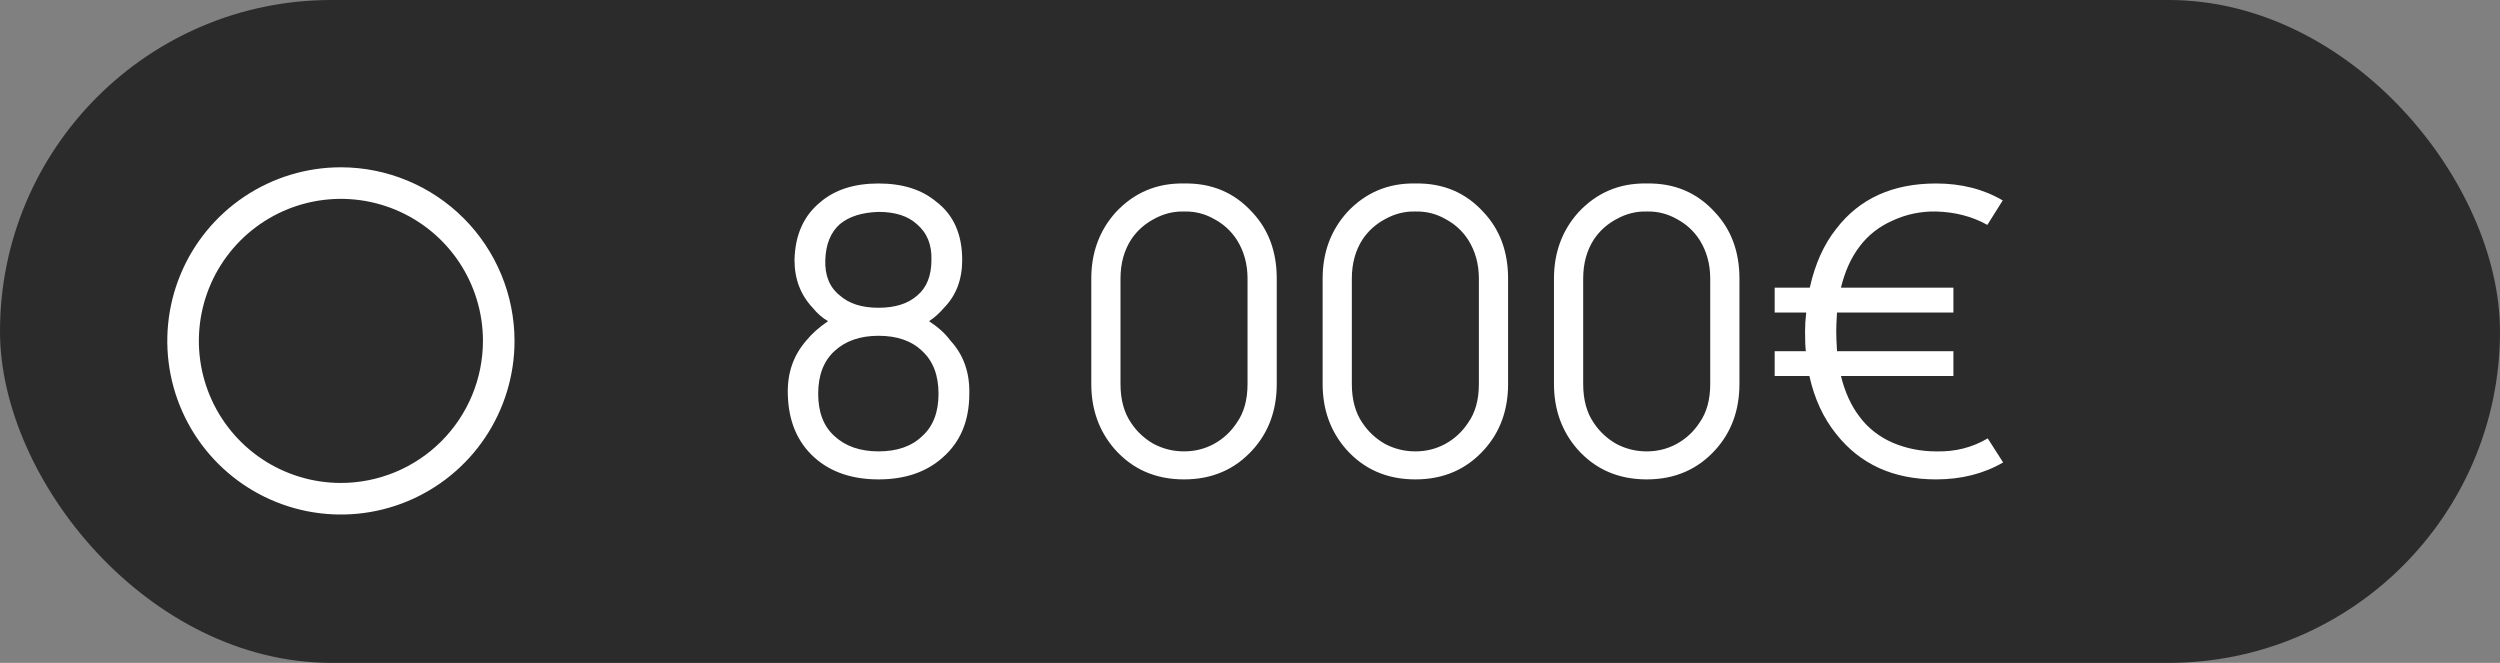 <?xml version="1.0" encoding="UTF-8"?> <svg xmlns="http://www.w3.org/2000/svg" width="132" height="35" viewBox="0 0 132 35" fill="none"><rect x="0" y="0" width="132" height="35" fill="#808080" stroke="none"/> <rect width="132" height="35" rx="17.5" fill="#2B2B2B"></rect> <path d="M41.95 13.729C41.978 12.396 42.443 11.368 43.346 10.646C44.11 10.007 45.123 9.688 46.387 9.688C47.651 9.688 48.665 10.007 49.429 10.646C50.346 11.34 50.804 12.368 50.804 13.729C50.804 14.757 50.485 15.597 49.846 16.25C49.596 16.542 49.332 16.778 49.054 16.958C49.54 17.278 49.915 17.618 50.179 17.979C50.873 18.729 51.207 19.667 51.179 20.792C51.179 22.222 50.707 23.347 49.762 24.167C48.901 24.931 47.776 25.312 46.387 25.312C44.998 25.312 43.873 24.931 43.012 24.167C42.096 23.347 41.623 22.222 41.596 20.792C41.568 19.694 41.894 18.757 42.575 17.979C42.867 17.618 43.248 17.278 43.721 16.958C43.429 16.792 43.158 16.556 42.908 16.25C42.269 15.569 41.95 14.729 41.95 13.729ZM43.575 13.729C43.547 14.549 43.804 15.174 44.346 15.604C44.832 16.035 45.512 16.25 46.387 16.25C47.262 16.25 47.943 16.035 48.429 15.604C48.929 15.188 49.179 14.562 49.179 13.729C49.207 12.924 48.95 12.292 48.408 11.833C47.936 11.403 47.262 11.188 46.387 11.188C45.512 11.215 44.832 11.431 44.346 11.833C43.86 12.264 43.603 12.896 43.575 13.729ZM48.7 23.021C49.269 22.507 49.554 21.764 49.554 20.792C49.554 19.819 49.269 19.069 48.7 18.542C48.144 18 47.373 17.729 46.387 17.729C45.415 17.729 44.637 18 44.054 18.542C43.485 19.069 43.2 19.819 43.2 20.792C43.2 21.764 43.485 22.507 44.054 23.021C44.637 23.562 45.415 23.833 46.387 23.833C47.373 23.833 48.144 23.562 48.7 23.021ZM62.516 25.312C61.016 25.312 59.794 24.778 58.85 23.708C58.03 22.764 57.62 21.618 57.62 20.271V14.708C57.62 13.333 58.051 12.167 58.912 11.208C59.884 10.167 61.086 9.66 62.516 9.688C63.975 9.66 65.176 10.167 66.12 11.208C66.982 12.125 67.412 13.292 67.412 14.708V20.271C67.412 21.646 66.995 22.799 66.162 23.729C65.218 24.785 64.002 25.312 62.516 25.312ZM62.516 11.167C61.961 11.153 61.433 11.285 60.933 11.562C60.433 11.826 60.03 12.188 59.725 12.646C59.35 13.229 59.162 13.917 59.162 14.708V20.271C59.162 21.104 59.35 21.792 59.725 22.333C60.03 22.792 60.426 23.16 60.912 23.438C61.412 23.701 61.947 23.833 62.516 23.833C63.086 23.833 63.614 23.701 64.1 23.438C64.6 23.16 65.002 22.785 65.308 22.312C65.683 21.785 65.87 21.104 65.87 20.271V14.708C65.87 13.944 65.683 13.264 65.308 12.667C65.002 12.194 64.6 11.826 64.1 11.562C63.614 11.285 63.086 11.153 62.516 11.167ZM74.731 25.312C73.231 25.312 72.009 24.778 71.064 23.708C70.245 22.764 69.835 21.618 69.835 20.271V14.708C69.835 13.333 70.266 12.167 71.127 11.208C72.099 10.167 73.301 9.66 74.731 9.688C76.189 9.66 77.391 10.167 78.335 11.208C79.196 12.125 79.627 13.292 79.627 14.708V20.271C79.627 21.646 79.21 22.799 78.377 23.729C77.433 24.785 76.217 25.312 74.731 25.312ZM74.731 11.167C74.176 11.153 73.648 11.285 73.148 11.562C72.648 11.826 72.245 12.188 71.939 12.646C71.564 13.229 71.377 13.917 71.377 14.708V20.271C71.377 21.104 71.564 21.792 71.939 22.333C72.245 22.792 72.641 23.16 73.127 23.438C73.627 23.701 74.162 23.833 74.731 23.833C75.301 23.833 75.828 23.701 76.314 23.438C76.814 23.16 77.217 22.785 77.523 22.312C77.898 21.785 78.085 21.104 78.085 20.271V14.708C78.085 13.944 77.898 13.264 77.523 12.667C77.217 12.194 76.814 11.826 76.314 11.562C75.828 11.285 75.301 11.153 74.731 11.167ZM86.946 25.312C85.446 25.312 84.224 24.778 83.279 23.708C82.46 22.764 82.05 21.618 82.05 20.271V14.708C82.05 13.333 82.481 12.167 83.342 11.208C84.314 10.167 85.515 9.66 86.946 9.688C88.404 9.66 89.606 10.167 90.55 11.208C91.411 12.125 91.842 13.292 91.842 14.708V20.271C91.842 21.646 91.425 22.799 90.592 23.729C89.647 24.785 88.432 25.312 86.946 25.312ZM86.946 11.167C86.39 11.153 85.863 11.285 85.363 11.562C84.863 11.826 84.46 12.188 84.154 12.646C83.779 13.229 83.592 13.917 83.592 14.708V20.271C83.592 21.104 83.779 21.792 84.154 22.333C84.46 22.792 84.856 23.16 85.342 23.438C85.842 23.701 86.376 23.833 86.946 23.833C87.515 23.833 88.043 23.701 88.529 23.438C89.029 23.16 89.432 22.785 89.738 22.312C90.113 21.785 90.3 21.104 90.3 20.271V14.708C90.3 13.944 90.113 13.264 89.738 12.667C89.432 12.194 89.029 11.826 88.529 11.562C88.043 11.285 87.515 11.153 86.946 11.167ZM104.952 23.146L105.765 24.417C104.737 25.014 103.557 25.312 102.223 25.312C99.973 25.312 98.216 24.514 96.953 22.917C96.272 22.069 95.8 21.049 95.536 19.854H93.703V18.542H95.348C95.32 18.306 95.307 17.958 95.307 17.5C95.307 17.167 95.328 16.833 95.369 16.5H93.703V15.188H95.557C95.834 13.938 96.3 12.903 96.953 12.083C98.175 10.486 99.932 9.688 102.223 9.688C103.557 9.688 104.73 9.986 105.744 10.583L104.932 11.875C104.14 11.431 103.237 11.194 102.223 11.167C101.418 11.153 100.654 11.312 99.932 11.646C99.209 11.965 98.626 12.424 98.182 13.021C97.737 13.604 97.411 14.326 97.203 15.188H103.14V16.5H96.994C96.966 16.944 96.953 17.278 96.953 17.5C96.953 17.722 96.966 18.069 96.994 18.542H103.14V19.854H97.203C97.411 20.701 97.737 21.417 98.182 22C98.626 22.597 99.209 23.056 99.932 23.375C100.654 23.681 101.418 23.833 102.223 23.833C103.223 23.861 104.133 23.632 104.952 23.146Z" fill="white"></path> <g clip-path="url(#clip0_9_62)"> <path d="M18 8.833C16.187 8.833 14.415 9.371 12.907 10.378C11.4 11.386 10.225 12.817 9.531 14.492C8.837 16.167 8.656 18.01 9.009 19.788C9.363 21.567 10.236 23.2 11.518 24.482C12.8 25.764 14.434 26.637 16.212 26.991C17.99 27.344 19.833 27.163 21.508 26.469C23.183 25.775 24.615 24.6 25.622 23.093C26.629 21.585 27.167 19.813 27.167 18C27.164 15.57 26.197 13.24 24.479 11.521C22.76 9.803 20.43 8.836 18 8.833ZM18 25.5C16.517 25.5 15.067 25.06 13.833 24.236C12.6 23.412 11.639 22.241 11.071 20.87C10.503 19.5 10.355 17.992 10.644 16.537C10.934 15.082 11.648 13.746 12.697 12.697C13.746 11.648 15.082 10.934 16.537 10.644C17.992 10.355 19.5 10.503 20.87 11.071C22.241 11.639 23.412 12.6 24.236 13.833C25.06 15.067 25.5 16.517 25.5 18C25.498 19.988 24.707 21.895 23.301 23.301C21.895 24.707 19.988 25.498 18 25.5Z" fill="white"></path> </g> <defs> <clipPath id="clip0_9_62"> <rect width="20" height="20" fill="white" transform="translate(8 8)"></rect> </clipPath> </defs> </svg> 